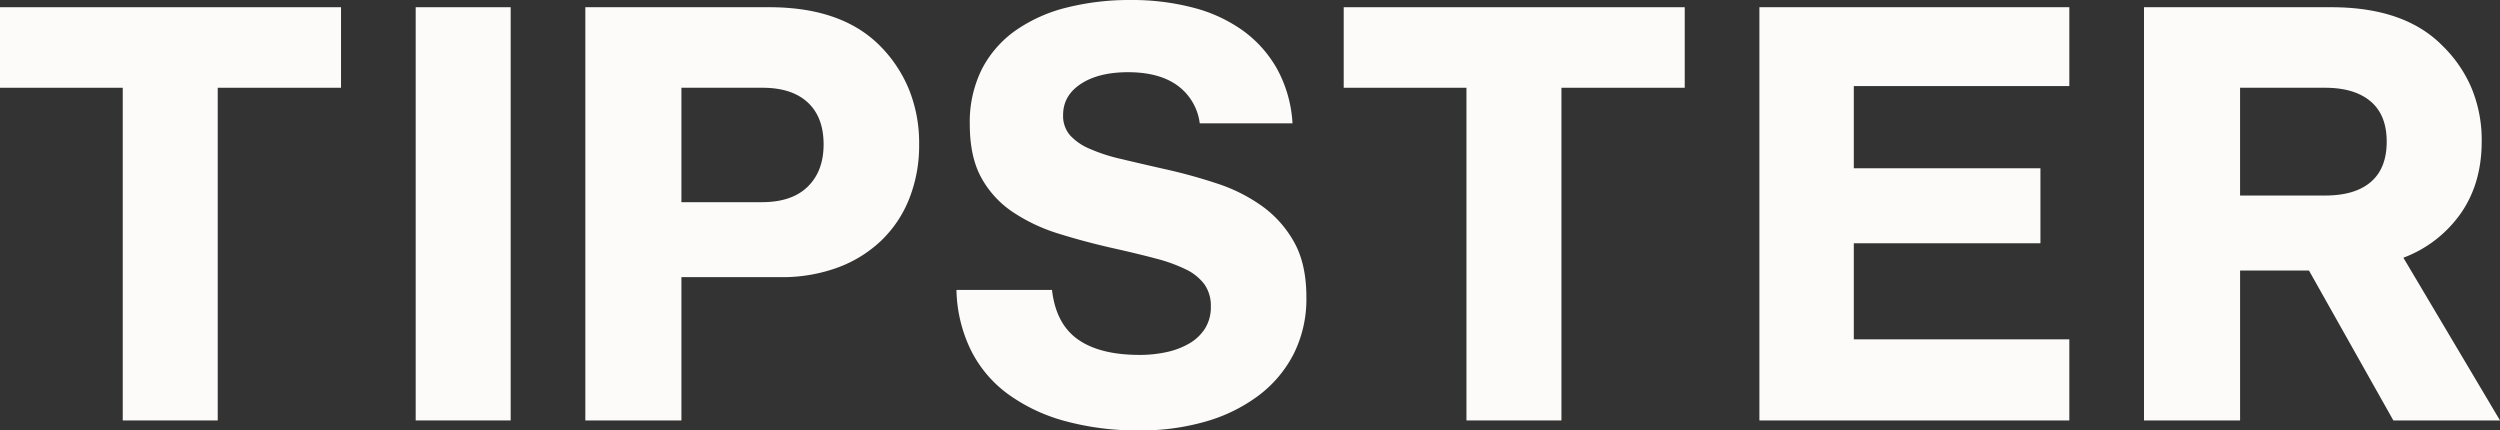 <svg xmlns="http://www.w3.org/2000/svg" width="775.873" height="133.589" viewBox="0 0 775.873 133.589">
  <rect x="0" y="0" width="775.873" height="133.589" fill="#333333" stroke="none"/>
  <g id="Group_440" data-name="Group 440" transform="translate(-44.73 -253.893)">
    <path id="Path_406" data-name="Path 406" d="M0,0V24.994H38.094V128.245H67.57V24.994h38.266V0Z" transform="translate(44.73 256.134)" fill="#fcfbf9"/>
    <path id="Path_407" data-name="Path 407" d="M229.32-114.4H258.8V-242.641H229.32Z" transform="translate(-55.582 498.775)" fill="#fcfbf9"/>
    <path id="Path_408" data-name="Path 408" d="M0-21.178H38.094V82.073H67.57V-21.178h38.266V-46.172H0Z" transform="translate(461.75 302.306)" fill="#fcfbf9"/>
    <path id="Path_409" data-name="Path 409" d="M0-108.664H96.184V-133.83H29.3v-29.821H87.22v-23.27H29.3v-25.511H96.184v-24.477H0Z" transform="translate(590.758 493.043)" fill="#fcfbf9"/>
    <path id="Path_410" data-name="Path 410" d="M-65.578-108.664h33.1l-29.993-50.505a38.09,38.09,0,0,0,17.841-13.79q6.463-9.308,6.464-22.236a41.941,41.941,0,0,0-3.189-16.72,40.352,40.352,0,0,0-9.05-13.1q-11.724-11.894-34.474-11.894h-58.089v128.245h29.821V-155.2h21.374Zm-47.575-103.251h26.373q9.134,0,14.135,4.223t5,12.5q0,8.274-4.913,12.5t-14.221,4.223h-26.373Z" transform="translate(853.086 493.043)" fill="#fcfbf9"/>
    <path id="Path_411" data-name="Path 411" d="M0-108.664H29.821v-44.472H60.5a50.126,50.126,0,0,0,17.927-3.016A39.19,39.19,0,0,0,91.961-164.6a36.843,36.843,0,0,0,8.618-13.014,44.884,44.884,0,0,0,3.017-16.721,44.305,44.305,0,0,0-3.189-17.151,41.55,41.55,0,0,0-9.049-13.531q-11.894-11.894-34.3-11.894H0ZM29.821-211.915H54.987q9.134,0,14.048,4.568t4.913,13.014q0,8.274-4.913,13.1t-14.221,4.826H29.821Z" transform="translate(226.387 493.043)" fill="#fcfbf9"/>
    <path id="Path_412" data-name="Path 412" d="M-65.5-110.854A50.574,50.574,0,0,0-49.13-118.87,37.628,37.628,0,0,0-38.184-131.8a37.942,37.942,0,0,0,3.965-17.668q0-10.168-3.706-16.893a34.2,34.2,0,0,0-9.825-11.2,51.14,51.14,0,0,0-14.135-7.153,164.84,164.84,0,0,0-16.634-4.568q-7.587-1.721-13.359-3.1a53.656,53.656,0,0,1-9.739-3.189,17.183,17.183,0,0,1-6.033-4.223A9.2,9.2,0,0,1-109.718-206q0-6.031,5.516-9.653t14.652-3.62q9.651,0,15.341,4.137a17.177,17.177,0,0,1,6.9,11.721h28.786a39.907,39.907,0,0,0-4.654-16.634A37.017,37.017,0,0,0-53.7-232.032a46.135,46.135,0,0,0-15.513-7.24,74.8,74.8,0,0,0-19.478-2.413,80.136,80.136,0,0,0-19.823,2.327,47.629,47.629,0,0,0-15.858,7.067,33.468,33.468,0,0,0-10.515,11.98,36.682,36.682,0,0,0-3.792,17.237q0,10,3.534,16.462a30.413,30.413,0,0,0,9.739,10.687,54.341,54.341,0,0,0,14.479,6.809q8.273,2.585,17.582,4.654,6.892,1.551,12.411,3.016a49.476,49.476,0,0,1,9.308,3.361,15.457,15.457,0,0,1,5.774,4.654,11.525,11.525,0,0,1,1.982,6.895,12.411,12.411,0,0,1-1.81,6.809,14.164,14.164,0,0,1-4.913,4.654,24.065,24.065,0,0,1-7.067,2.672,38.749,38.749,0,0,1-8.274.862q-12.411,0-19.22-4.827t-8.015-15.341h-29.648a44.63,44.63,0,0,0,4.4,18.53,37.675,37.675,0,0,0,11.463,13.7,54.094,54.094,0,0,0,17.754,8.446,85.4,85.4,0,0,0,23.271,2.93A72.343,72.343,0,0,0-65.5-110.854" transform="translate(484.383 495.578)" fill="#fcfbf9"/>
  </g>
</svg>
